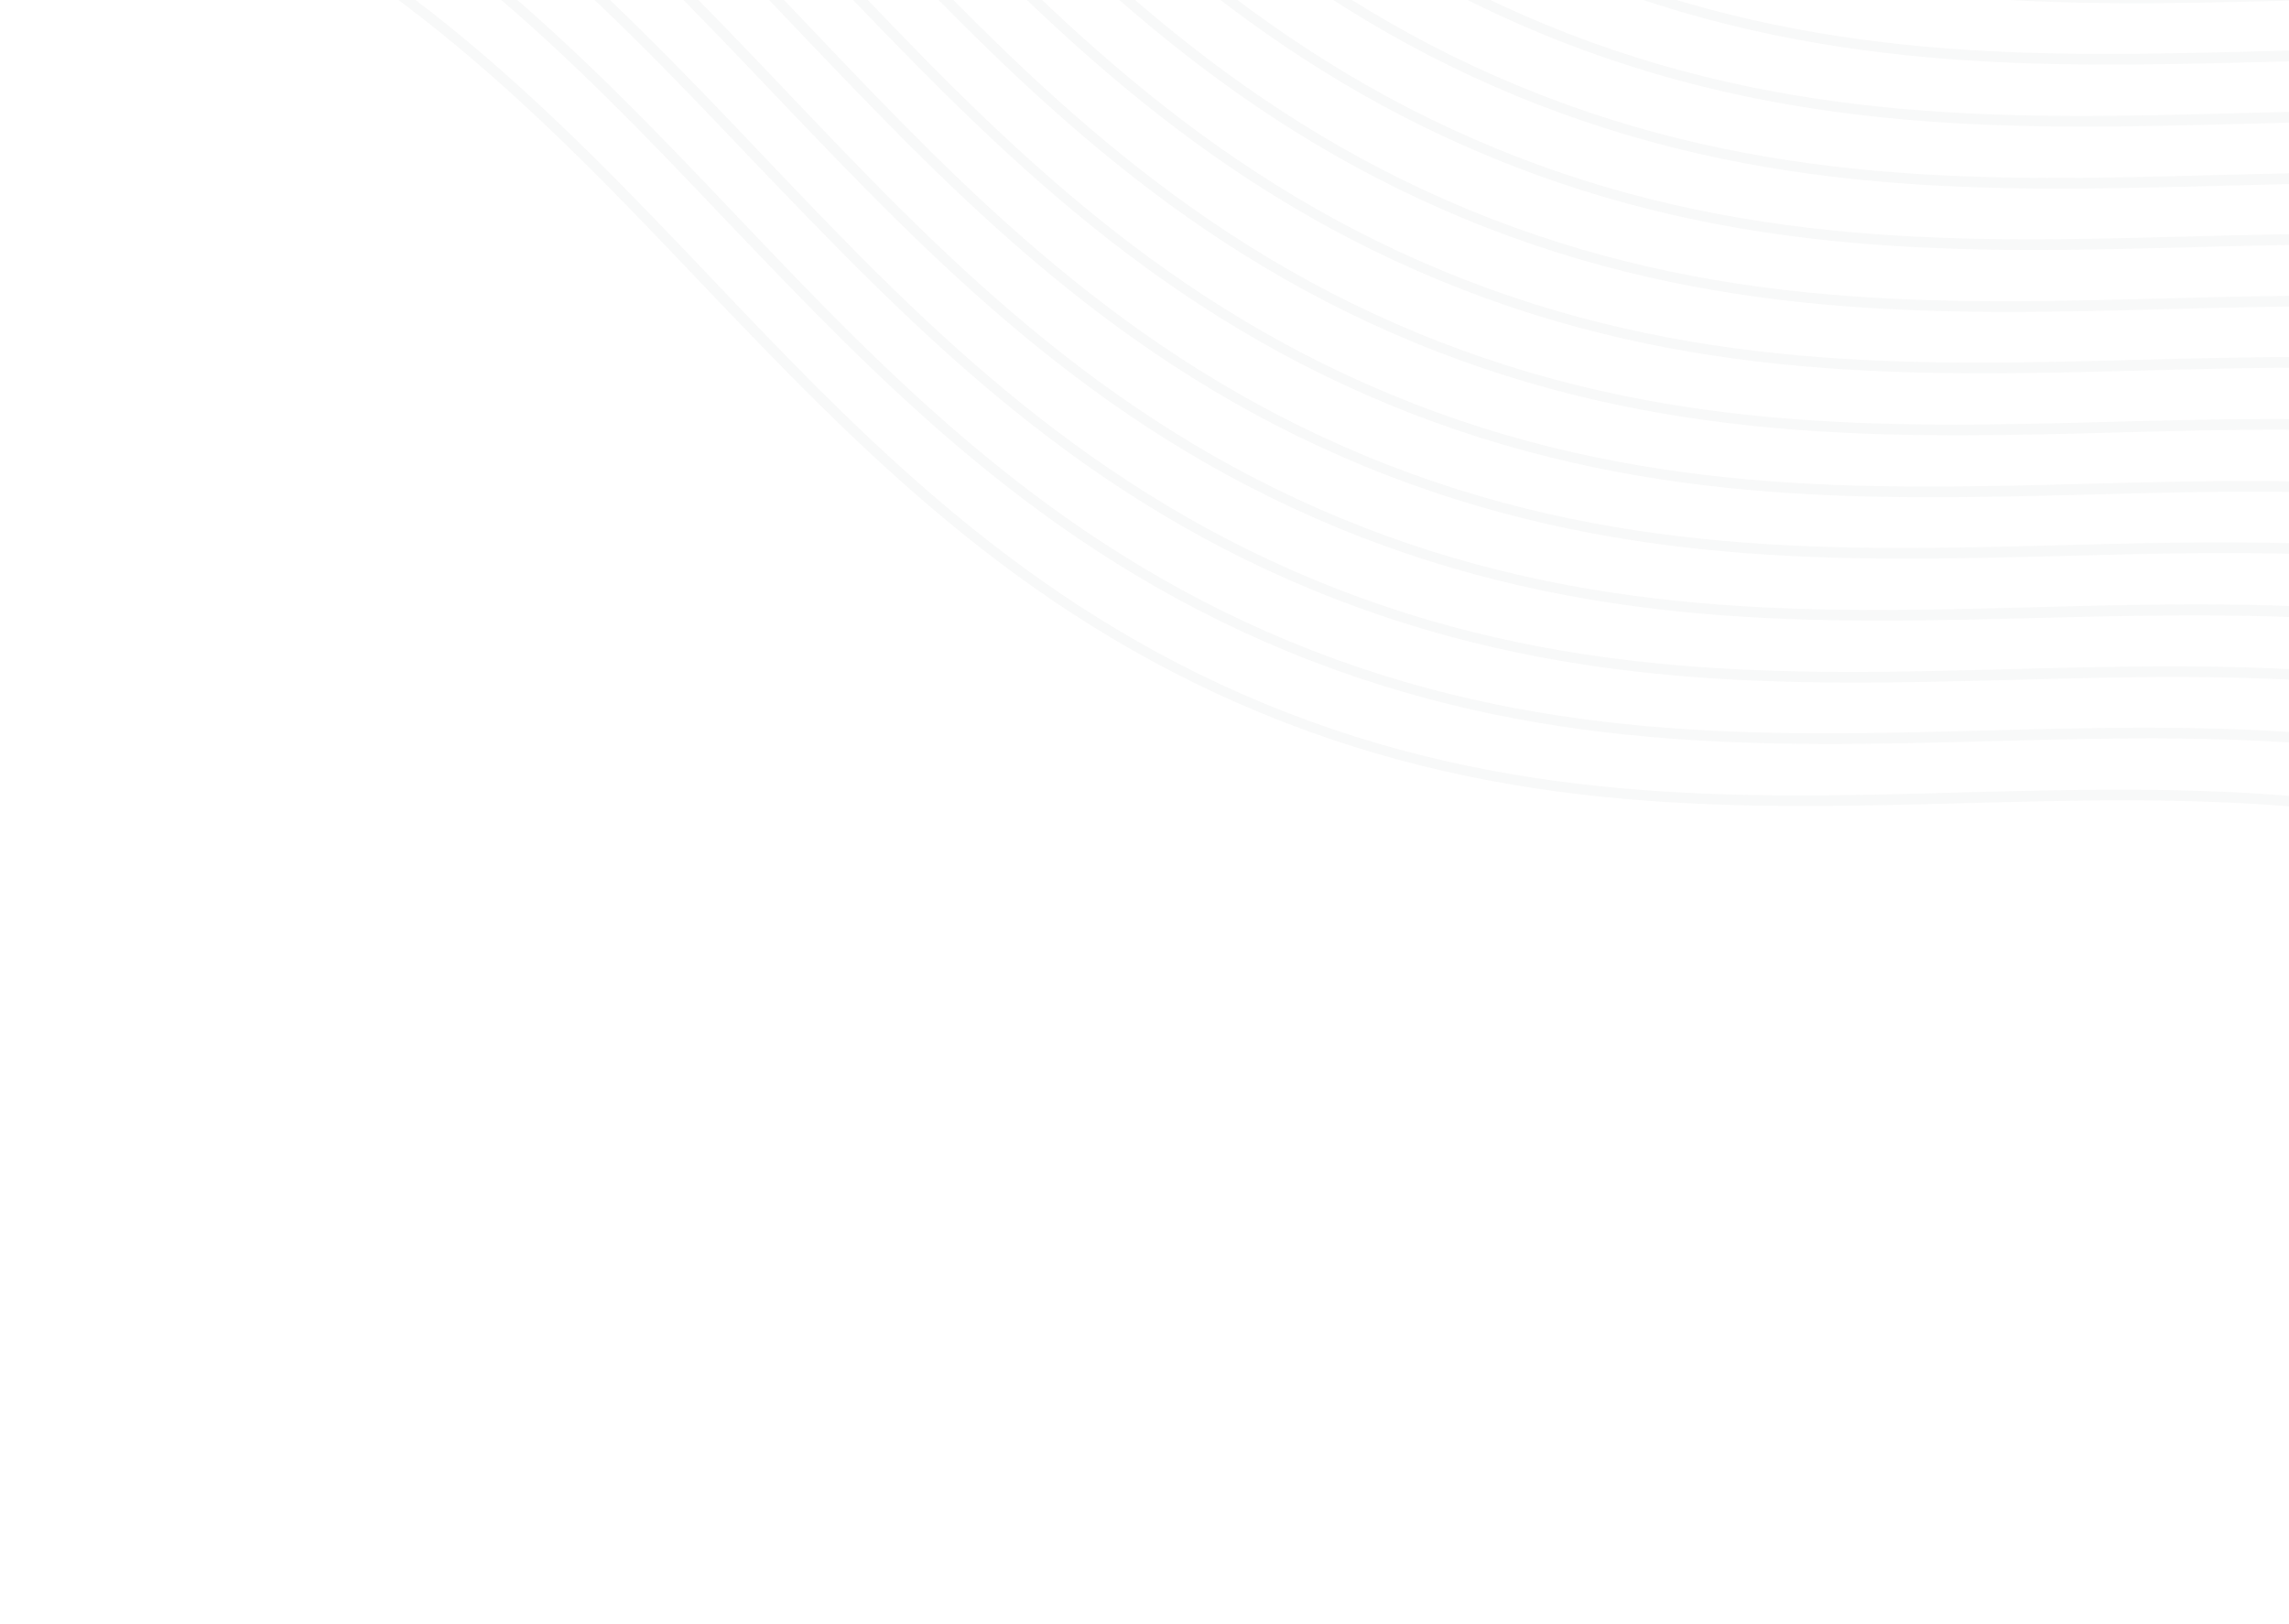 <svg width="513" height="364" viewBox="0 0 513 364" fill="none" xmlns="http://www.w3.org/2000/svg">
<g opacity="0.04">
<path d="M282.723 159.863C338.075 182.698 389.843 181.357 440.097 180.035C489.926 178.699 541.269 177.343 595.886 199.874C650.502 222.405 685.956 259.567 720.35 295.648C738.826 315.02 757.925 334.972 779.743 352.504L781.456 350.957C759.822 333.501 740.851 313.763 722.559 294.466C688.038 258.172 652.089 220.645 596.737 197.811C541.385 174.977 489.617 176.318 439.363 177.64C389.718 179.051 338.19 180.331 283.574 157.8C228.958 135.269 193.32 98.031 159.11 62.027C124.589 25.733 88.64 -11.794 33.288 -34.629L32.437 -32.565C87.053 -10.034 122.691 27.203 156.901 63.208C191.606 99.578 227.371 137.029 282.723 159.863Z" fill="#4A5A5A"/>
<path d="M288.461 145.969C343.813 168.803 395.581 167.462 445.835 166.14C495.664 164.804 547.008 163.449 601.624 185.98C656.24 208.511 691.694 245.672 726.088 281.753C744.564 301.126 763.479 321.002 785.297 338.534L787.195 337.063C765.561 319.607 746.589 299.869 728.297 280.572C693.776 244.278 657.827 206.751 602.475 183.916C547.123 161.082 495.355 162.423 445.101 163.745C395.272 165.081 343.929 166.436 289.312 143.906C234.696 121.375 199.058 84.137 164.848 48.132C130.327 11.838 94.378 -25.689 39.026 -48.523L38.175 -46.46C92.791 -23.929 128.429 13.309 162.639 49.314C197.344 85.683 233.109 123.135 288.461 145.969Z" fill="#4A5A5A"/>
<path d="M294.133 132.211C349.485 155.045 401.253 153.704 451.507 152.382C501.336 151.046 552.68 149.691 607.296 172.222C661.912 194.753 697.366 231.915 731.76 267.995C750.236 287.368 769.151 307.244 790.969 324.776L792.867 323.305C771.233 305.849 752.261 286.111 733.969 266.814C699.448 230.52 663.499 192.993 608.147 170.158C552.795 147.324 501.027 148.665 450.773 149.987C400.944 151.323 349.6 152.679 294.984 130.148C240.368 107.617 204.73 70.379 170.52 34.374C135.999 -1.92 100.05 -39.447 44.698 -62.281L43.847 -60.218C98.463 -37.687 134.101 -0.449 168.311 35.556C203.073 71.788 238.781 109.377 294.133 132.211Z" fill="#4A5A5A"/>
<path d="M299.863 118.321C355.215 141.155 406.983 139.814 457.237 138.492C507.01 137.293 558.353 135.938 612.97 158.469C667.586 181 703.04 218.162 737.434 254.242C755.91 273.615 774.825 293.491 796.642 311.023L798.597 309.414C776.963 291.958 757.992 272.22 739.699 252.923C705.178 216.629 669.229 179.102 613.878 156.268C558.526 133.434 506.758 134.775 456.504 136.097C406.674 137.433 355.331 138.788 300.715 116.257C246.098 93.726 210.46 56.489 176.25 20.484C141.729 -15.81 105.78 -53.337 50.428 -76.171L49.577 -74.108C104.194 -51.577 139.832 -14.339 174.042 21.665C208.746 58.035 244.511 95.486 299.863 118.321Z" fill="#4A5A5A"/>
<path d="M305.594 104.426C360.946 127.26 412.714 125.919 462.968 124.597C512.797 123.261 564.141 121.906 618.757 144.437C673.373 166.968 708.827 204.129 743.221 240.21C761.697 259.583 780.612 279.459 802.43 296.991L804.328 295.52C782.693 278.064 763.722 258.326 745.43 239.029C710.909 202.735 674.96 165.208 619.608 142.373C564.256 119.539 512.488 120.88 462.234 122.202C412.405 123.538 361.061 124.893 306.445 102.363C251.829 79.832 216.191 42.594 181.981 6.589C147.46 -29.705 111.511 -67.232 56.159 -90.066L55.308 -88.003C109.924 -65.472 145.562 -28.234 179.772 7.771C214.477 44.141 250.242 81.592 305.594 104.426Z" fill="#4A5A5A"/>
<path d="M311.27 90.668C366.622 113.502 418.39 112.161 468.643 110.839C518.473 109.503 569.816 108.148 624.433 130.679C679.049 153.21 714.503 190.372 748.897 226.452C767.373 245.825 786.288 265.701 808.105 283.233L810.003 281.762C788.369 264.306 769.398 244.568 751.106 225.271C716.585 188.977 680.636 151.45 625.284 128.615C569.932 105.781 518.164 107.122 467.91 108.444C418.081 109.78 366.737 111.136 312.121 88.605C257.505 66.074 221.867 28.836 187.657 -7.169C153.136 -43.463 117.187 -80.99 61.835 -103.824L60.983 -101.76C115.6 -79.23 151.238 -41.992 185.448 -5.987C220.209 30.245 255.918 67.834 311.27 90.668Z" fill="#4A5A5A"/>
<path d="M317 76.774C372.352 99.608 424.12 98.267 474.374 96.945C524.203 95.609 575.547 94.254 630.163 116.784C684.779 139.315 720.417 176.553 754.627 212.558C773.104 231.931 792.018 251.806 813.836 269.338L815.734 267.868C794.1 250.411 775.129 230.673 756.836 211.376C722.315 175.082 686.366 137.555 631.014 114.721C575.662 91.887 523.894 93.228 473.64 94.55C423.811 95.886 372.468 97.241 317.851 74.71C263.235 52.179 227.597 14.942 193.387 -21.063C158.866 -57.357 122.917 -94.884 67.565 -117.718L66.714 -115.655C121.33 -93.124 156.968 -55.886 191.178 -19.882C225.883 16.488 261.648 53.939 317 76.774Z" fill="#4A5A5A"/>
<path d="M322.731 62.879C378.082 85.713 429.851 84.372 480.104 83.05C529.934 81.714 581.277 80.359 635.894 102.89C690.51 125.421 726.148 162.658 760.358 198.663C778.834 218.036 797.932 237.988 819.75 255.52L821.464 253.973C799.83 236.517 780.859 216.779 762.567 197.482C728.046 161.188 692.097 123.661 636.745 100.826C581.393 77.992 529.625 79.333 479.371 80.655C429.542 81.991 378.198 83.347 323.582 60.816C268.965 38.285 233.327 1.047 199.118 -34.958C164.597 -71.252 128.648 -108.779 73.296 -131.613L72.444 -129.55C127.061 -107.019 162.699 -69.781 196.909 -33.776C231.614 2.594 267.379 40.045 322.731 62.879Z" fill="#4A5A5A"/>
<path d="M328.406 49.121C383.758 71.956 435.526 70.615 485.78 69.293C535.609 67.957 586.953 66.601 641.569 89.132C696.186 111.663 731.824 148.901 766.034 184.905C784.51 204.278 803.608 224.23 825.426 241.762L827.14 240.215C805.506 222.759 786.535 203.021 768.242 183.724C733.721 147.43 697.772 109.903 642.421 87.069C587.069 64.234 535.301 65.575 485.047 66.897C435.217 68.233 383.874 69.589 329.258 47.058C274.641 24.527 239.003 -12.711 204.793 -48.715C170.272 -85.01 134.323 -122.536 78.971 -145.371L78.12 -143.307C132.737 -120.776 168.375 -83.539 202.584 -47.534C237.289 -11.164 273.054 26.287 328.406 49.121Z" fill="#4A5A5A"/>
<path d="M334.141 35.231C389.493 58.065 441.261 56.724 491.515 55.402C541.344 54.066 592.687 52.711 647.304 75.241C701.92 97.772 737.374 134.934 771.768 171.015C790.244 190.388 809.159 210.263 830.977 227.795L832.874 226.325C811.24 208.868 792.269 189.13 773.977 169.833C739.456 133.539 703.507 96.012 648.155 73.178C592.803 50.344 541.035 51.685 490.781 53.007C440.952 54.343 389.608 55.698 334.992 33.167C280.376 10.636 244.738 -26.601 210.528 -62.606C176.007 -98.9 140.058 -136.427 84.706 -159.261L83.855 -157.198C138.471 -134.667 174.109 -97.429 208.319 -61.425C243.024 -25.055 278.789 12.396 334.141 35.231Z" fill="#4A5A5A"/>
<path d="M339.813 21.477C395.165 44.311 446.933 42.97 497.186 41.648C547.016 40.312 598.359 38.957 652.976 61.487C707.592 84.018 743.23 121.256 777.44 157.261C795.916 176.634 814.831 196.509 836.648 214.041L838.546 212.571C816.912 195.115 797.941 175.376 779.649 156.079C745.128 119.785 709.179 82.258 653.827 59.424C598.475 36.59 546.707 37.931 496.453 39.253C446.624 40.589 395.28 41.944 340.664 19.413C286.048 -3.117 250.41 -40.355 216.2 -76.36C181.679 -112.654 145.73 -150.181 90.378 -173.015L89.526 -170.952C144.143 -148.421 179.781 -111.183 213.991 -75.178C248.752 -38.946 284.461 -1.358 339.813 21.477Z" fill="#4A5A5A"/>
<path d="M345.543 7.582C400.895 30.416 452.663 29.075 502.917 27.753C552.746 26.417 604.09 25.062 658.706 47.593C713.322 70.124 748.776 107.286 783.17 143.366C801.647 162.739 820.561 182.615 842.379 200.147L844.277 198.676C822.643 181.22 803.672 161.482 785.379 142.185C750.858 105.891 714.909 68.364 659.557 45.529C604.205 22.695 552.437 24.036 502.183 25.358C452.354 26.694 401.011 28.05 346.394 5.519C291.778 -17.012 256.14 -54.25 221.93 -90.254C187.409 -126.549 151.46 -164.076 96.108 -186.91L95.257 -184.846C149.873 -162.316 185.511 -125.078 219.721 -89.073C254.426 -52.703 290.191 -15.252 345.543 7.582Z" fill="#4A5A5A"/>
<path d="M351.277 -6.312C406.629 16.522 458.397 15.181 508.651 13.859C558.481 12.523 609.824 11.168 664.44 33.698C719.057 56.229 754.638 93.605 788.848 129.609C807.381 148.845 826.479 168.796 848.297 186.328L850.011 184.782C828.377 167.325 809.406 147.587 791.114 128.29C756.593 91.996 720.644 54.469 665.292 31.635C609.94 8.801 558.172 10.142 507.918 11.464C458.089 12.8 406.745 14.155 352.129 -8.376C297.512 -30.907 261.874 -68.144 227.664 -104.149C193.143 -140.443 157.194 -177.97 101.843 -200.804L100.991 -198.741C155.608 -176.21 191.246 -138.972 225.456 -102.968C260.16 -66.598 295.926 -29.147 351.277 -6.312Z" fill="#4A5A5A"/>
<path d="M356.957 -20.07C412.309 2.764 464.077 1.423 514.331 0.101C564.16 -1.235 615.504 -2.59 670.12 19.941C724.736 42.471 760.19 79.633 794.584 115.714C813.061 135.087 832.159 155.038 853.977 172.57L855.691 171.024C834.057 153.568 815.086 133.83 796.793 114.533C762.272 78.239 726.323 40.712 670.971 17.877C615.619 -4.957 563.851 -3.616 513.598 -2.294C463.768 -0.958 412.425 0.397 357.808 -22.134C303.192 -44.664 267.554 -81.902 233.344 -117.907C198.823 -154.201 162.874 -191.728 107.522 -214.562L106.671 -212.499C161.287 -189.968 196.925 -152.73 231.135 -116.725C265.84 -80.356 301.605 -42.904 356.957 -20.07Z" fill="#4A5A5A"/>
<path d="M362.684 -33.961C418.036 -11.126 469.804 -12.468 520.058 -13.79C569.887 -15.126 621.23 -16.481 675.847 6.05C730.463 28.581 765.917 65.743 800.311 101.823C818.787 121.196 837.885 141.148 859.703 158.68L861.417 157.133C839.783 139.677 820.812 119.939 802.52 100.642C767.999 64.348 732.05 26.821 676.698 3.987C621.346 -18.848 569.578 -17.507 519.324 -16.185C469.495 -14.849 418.151 -13.493 363.535 -36.024C308.919 -58.555 273.281 -95.793 239.071 -131.797C204.55 -168.091 168.601 -205.618 113.249 -228.453L112.398 -226.389C167.014 -203.859 202.652 -166.621 236.862 -130.616C271.567 -94.246 307.332 -56.795 362.684 -33.961Z" fill="#4A5A5A"/>
<path d="M368.359 -47.718C423.711 -24.884 475.479 -26.225 525.733 -27.547C575.563 -28.883 626.906 -30.239 681.522 -7.708C736.139 14.823 771.593 51.985 805.987 88.066C824.52 107.301 843.618 127.252 865.436 144.784L867.093 143.375C845.459 125.919 826.488 106.181 808.196 86.884C773.675 50.59 737.726 13.063 682.374 -9.771C627.022 -32.605 575.254 -31.264 525 -29.942C475.411 -28.668 423.827 -27.251 369.211 -49.782C314.594 -72.313 278.956 -109.551 244.746 -145.555C210.225 -181.849 174.276 -219.376 118.925 -242.211L118.073 -240.147C172.69 -217.616 208.328 -180.379 242.538 -144.374C277.299 -108.142 313.008 -70.553 368.359 -47.718Z" fill="#4A5A5A"/>
<path d="M374.09 -61.613C429.442 -38.779 481.21 -40.12 531.464 -41.442C581.293 -42.778 632.637 -44.133 687.253 -21.602C741.869 0.928 777.507 38.166 811.717 74.171C830.193 93.544 849.292 113.495 871.11 131.027L872.824 129.481C851.19 112.025 832.218 92.287 813.926 72.99C779.405 36.696 743.456 -0.831 688.104 -23.666C632.752 -46.5 580.984 -45.159 530.73 -43.837C481.085 -42.425 429.557 -41.146 374.941 -63.676C320.325 -86.207 284.687 -123.445 250.477 -159.45C215.956 -195.744 180.007 -233.271 124.655 -256.105L123.804 -254.042C178.42 -231.511 214.058 -194.273 248.268 -158.268C282.973 -121.899 318.738 -84.447 374.09 -61.613Z" fill="#4A5A5A"/>
<path d="M379.824 -75.504C435.176 -52.669 486.944 -54.011 537.198 -55.333C587.027 -56.669 638.371 -58.024 692.987 -35.493C747.604 -12.962 783.058 24.2 817.452 60.28C835.928 79.653 855.026 99.605 876.844 117.137L878.558 115.59C856.924 98.134 837.953 78.396 819.66 59.099C785.139 22.805 749.19 -14.722 693.839 -37.556C638.487 -60.391 586.719 -59.05 536.465 -57.728C486.635 -56.392 435.292 -55.036 380.676 -77.567C326.059 -100.098 290.421 -137.336 256.211 -173.34C221.69 -209.634 185.741 -247.161 130.389 -269.996L129.538 -267.932C184.154 -245.401 219.793 -208.164 254.002 -172.159C288.707 -135.789 324.472 -98.338 379.824 -75.504Z" fill="#4A5A5A"/>
</g>
</svg>

